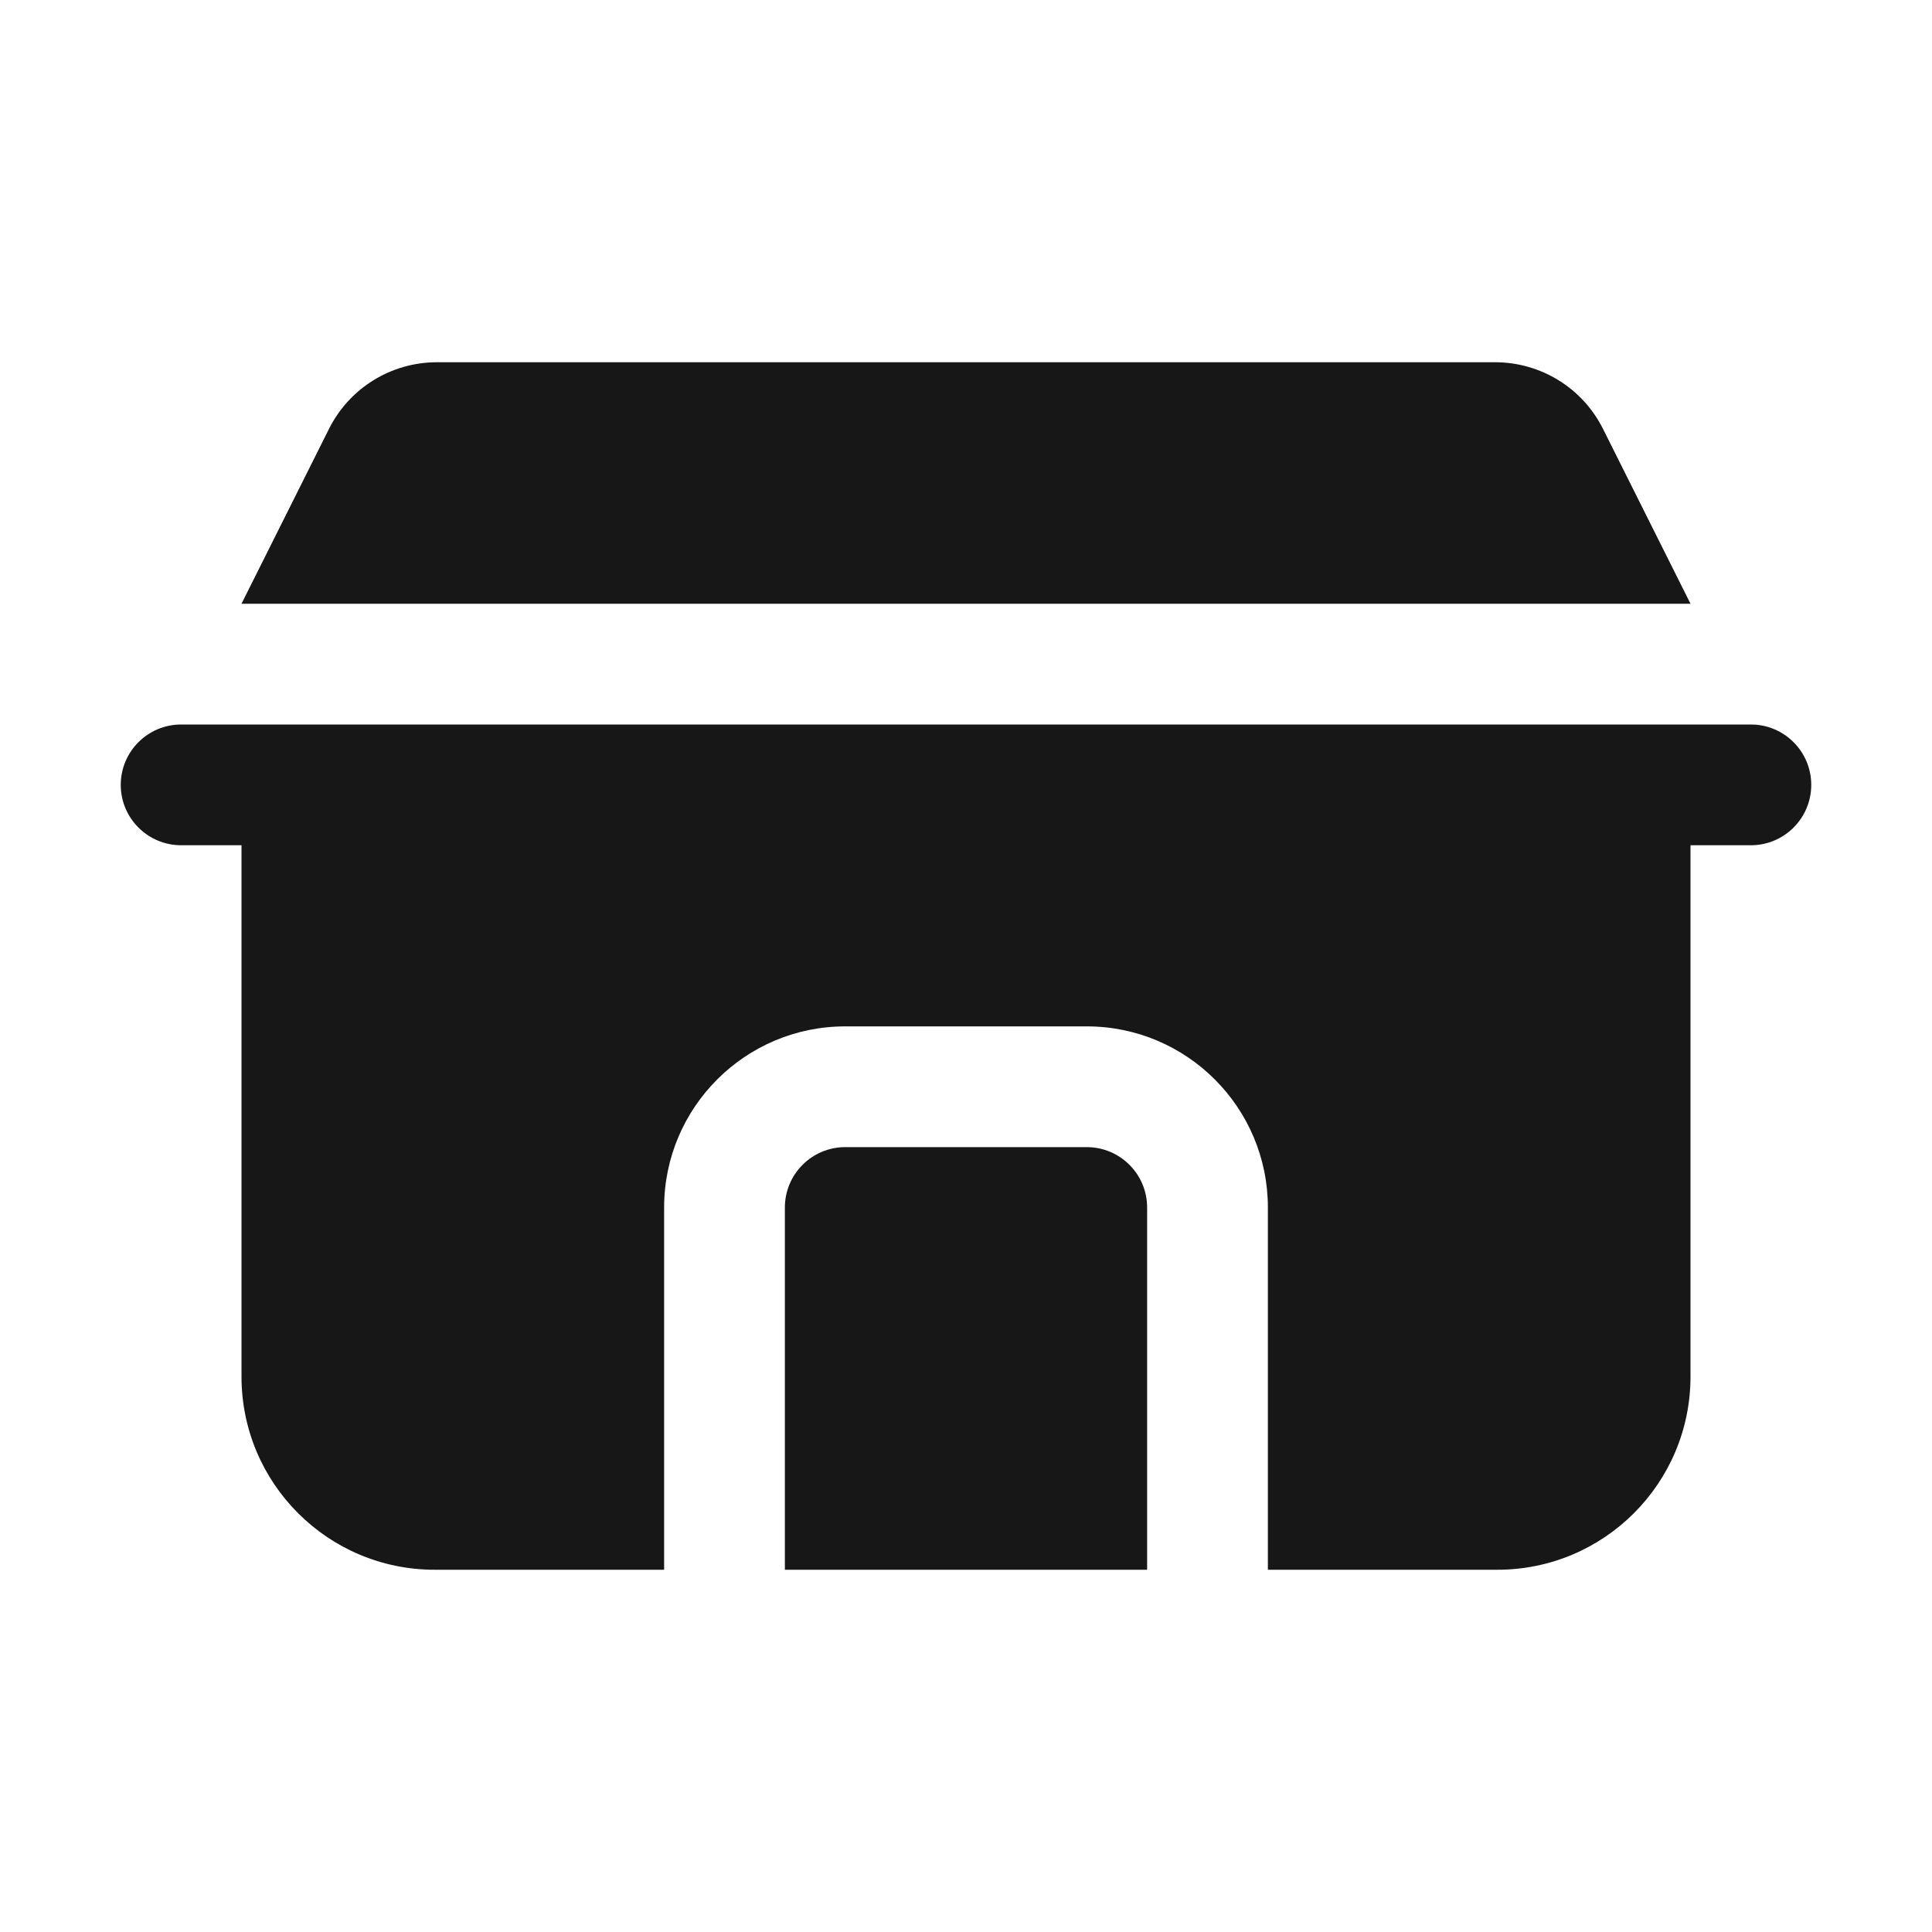 <svg width="16" height="16" viewBox="0 0 16 16" fill="none" xmlns="http://www.w3.org/2000/svg"><path fill-rule="evenodd" clip-rule="evenodd" d="M2 5L14 5L13.276 3.553C13.107 3.214 12.761 3 12.382 3H3.618C3.239 3 2.893 3.214 2.724 3.553L2 5ZM1.5 6C1.224 6 1 6.224 1 6.5C1 6.776 1.224 7 1.5 7H2V11.4C2 12.284 2.716 13 3.6 13H5.5V10C5.5 9.172 6.172 8.5 7 8.5H9C9.828 8.5 10.5 9.172 10.5 10V13H12.4C13.284 13 14 12.284 14 11.4V7H14.5C14.776 7 15 6.776 15 6.5C15 6.224 14.776 6 14.5 6H1.5ZM9.5 13H6.5V10C6.5 9.724 6.724 9.5 7 9.5H9C9.276 9.5 9.5 9.724 9.5 10V13Z" fill="#171717"/></svg>